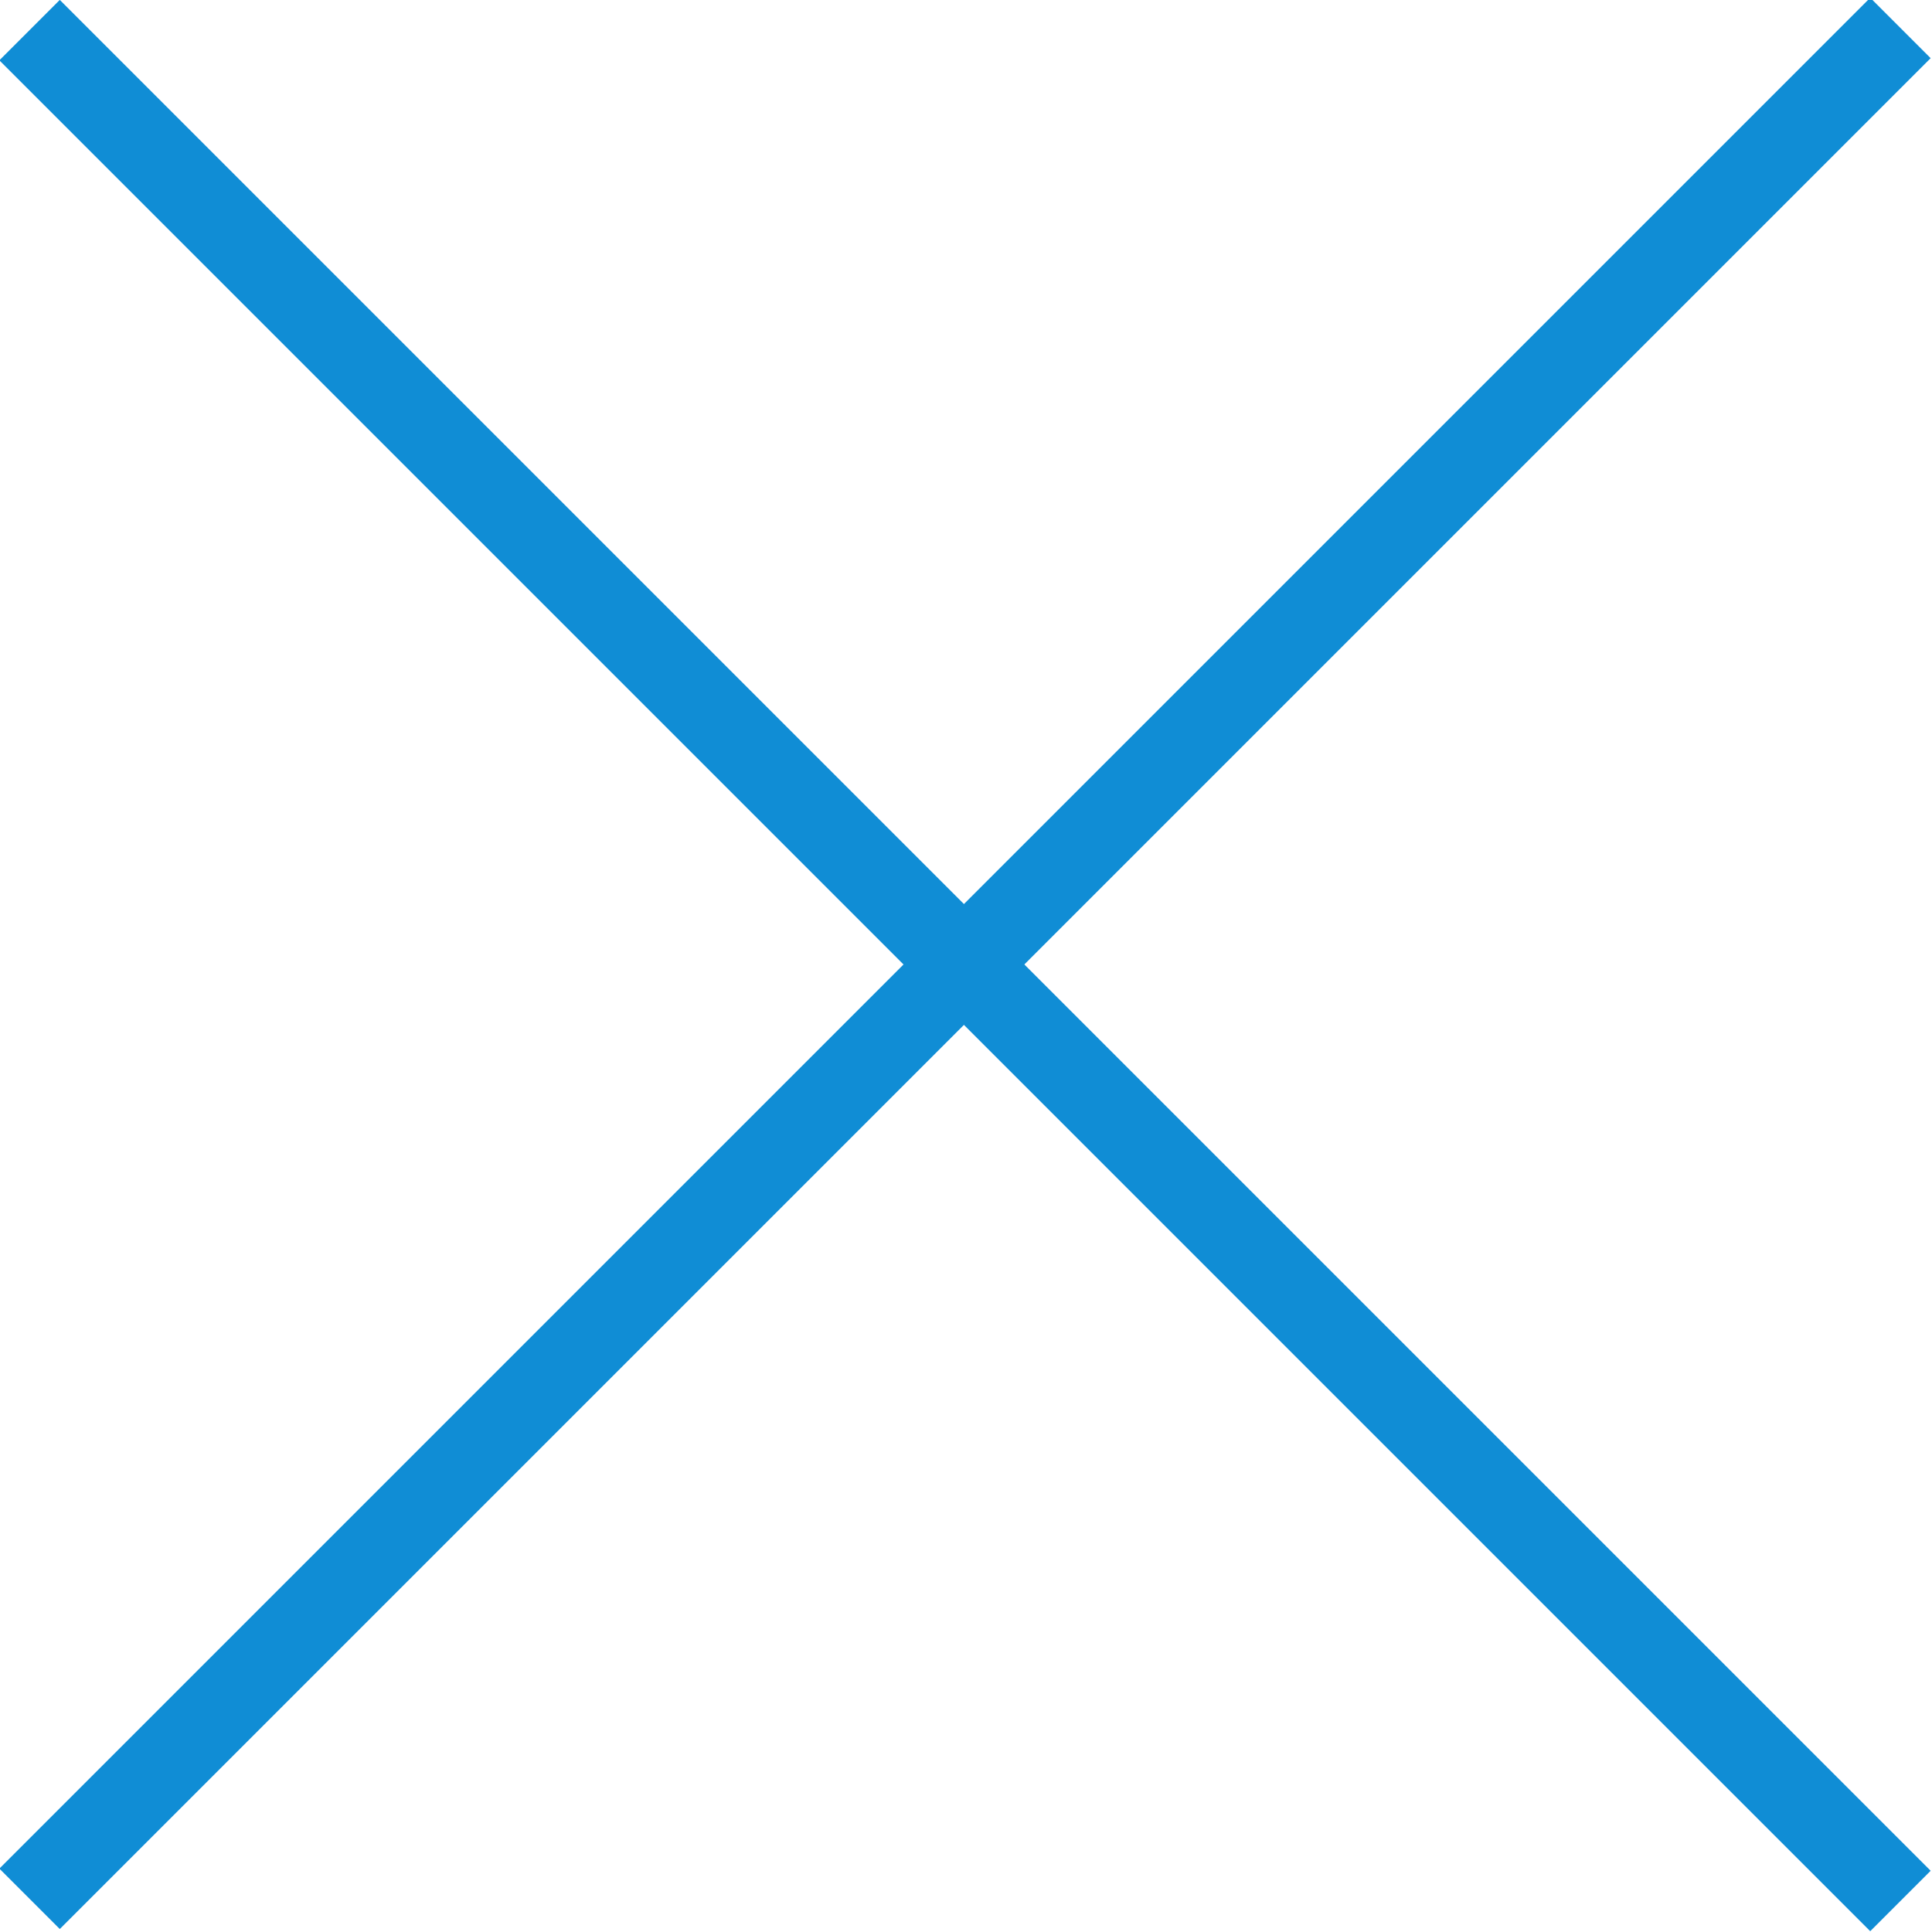<svg viewBox="0 0 63.3 63.3" xmlns="http://www.w3.org/2000/svg"><g fill="#108dd5" transform="matrix(.707 -.707 .707 .707 -13.1 31.6)"><path d="m30.2-11.7h2.8v86.7h-2.8z"/><path d="m-11.7 30.2h86.7v2.8h-86.7z"/></g></svg>